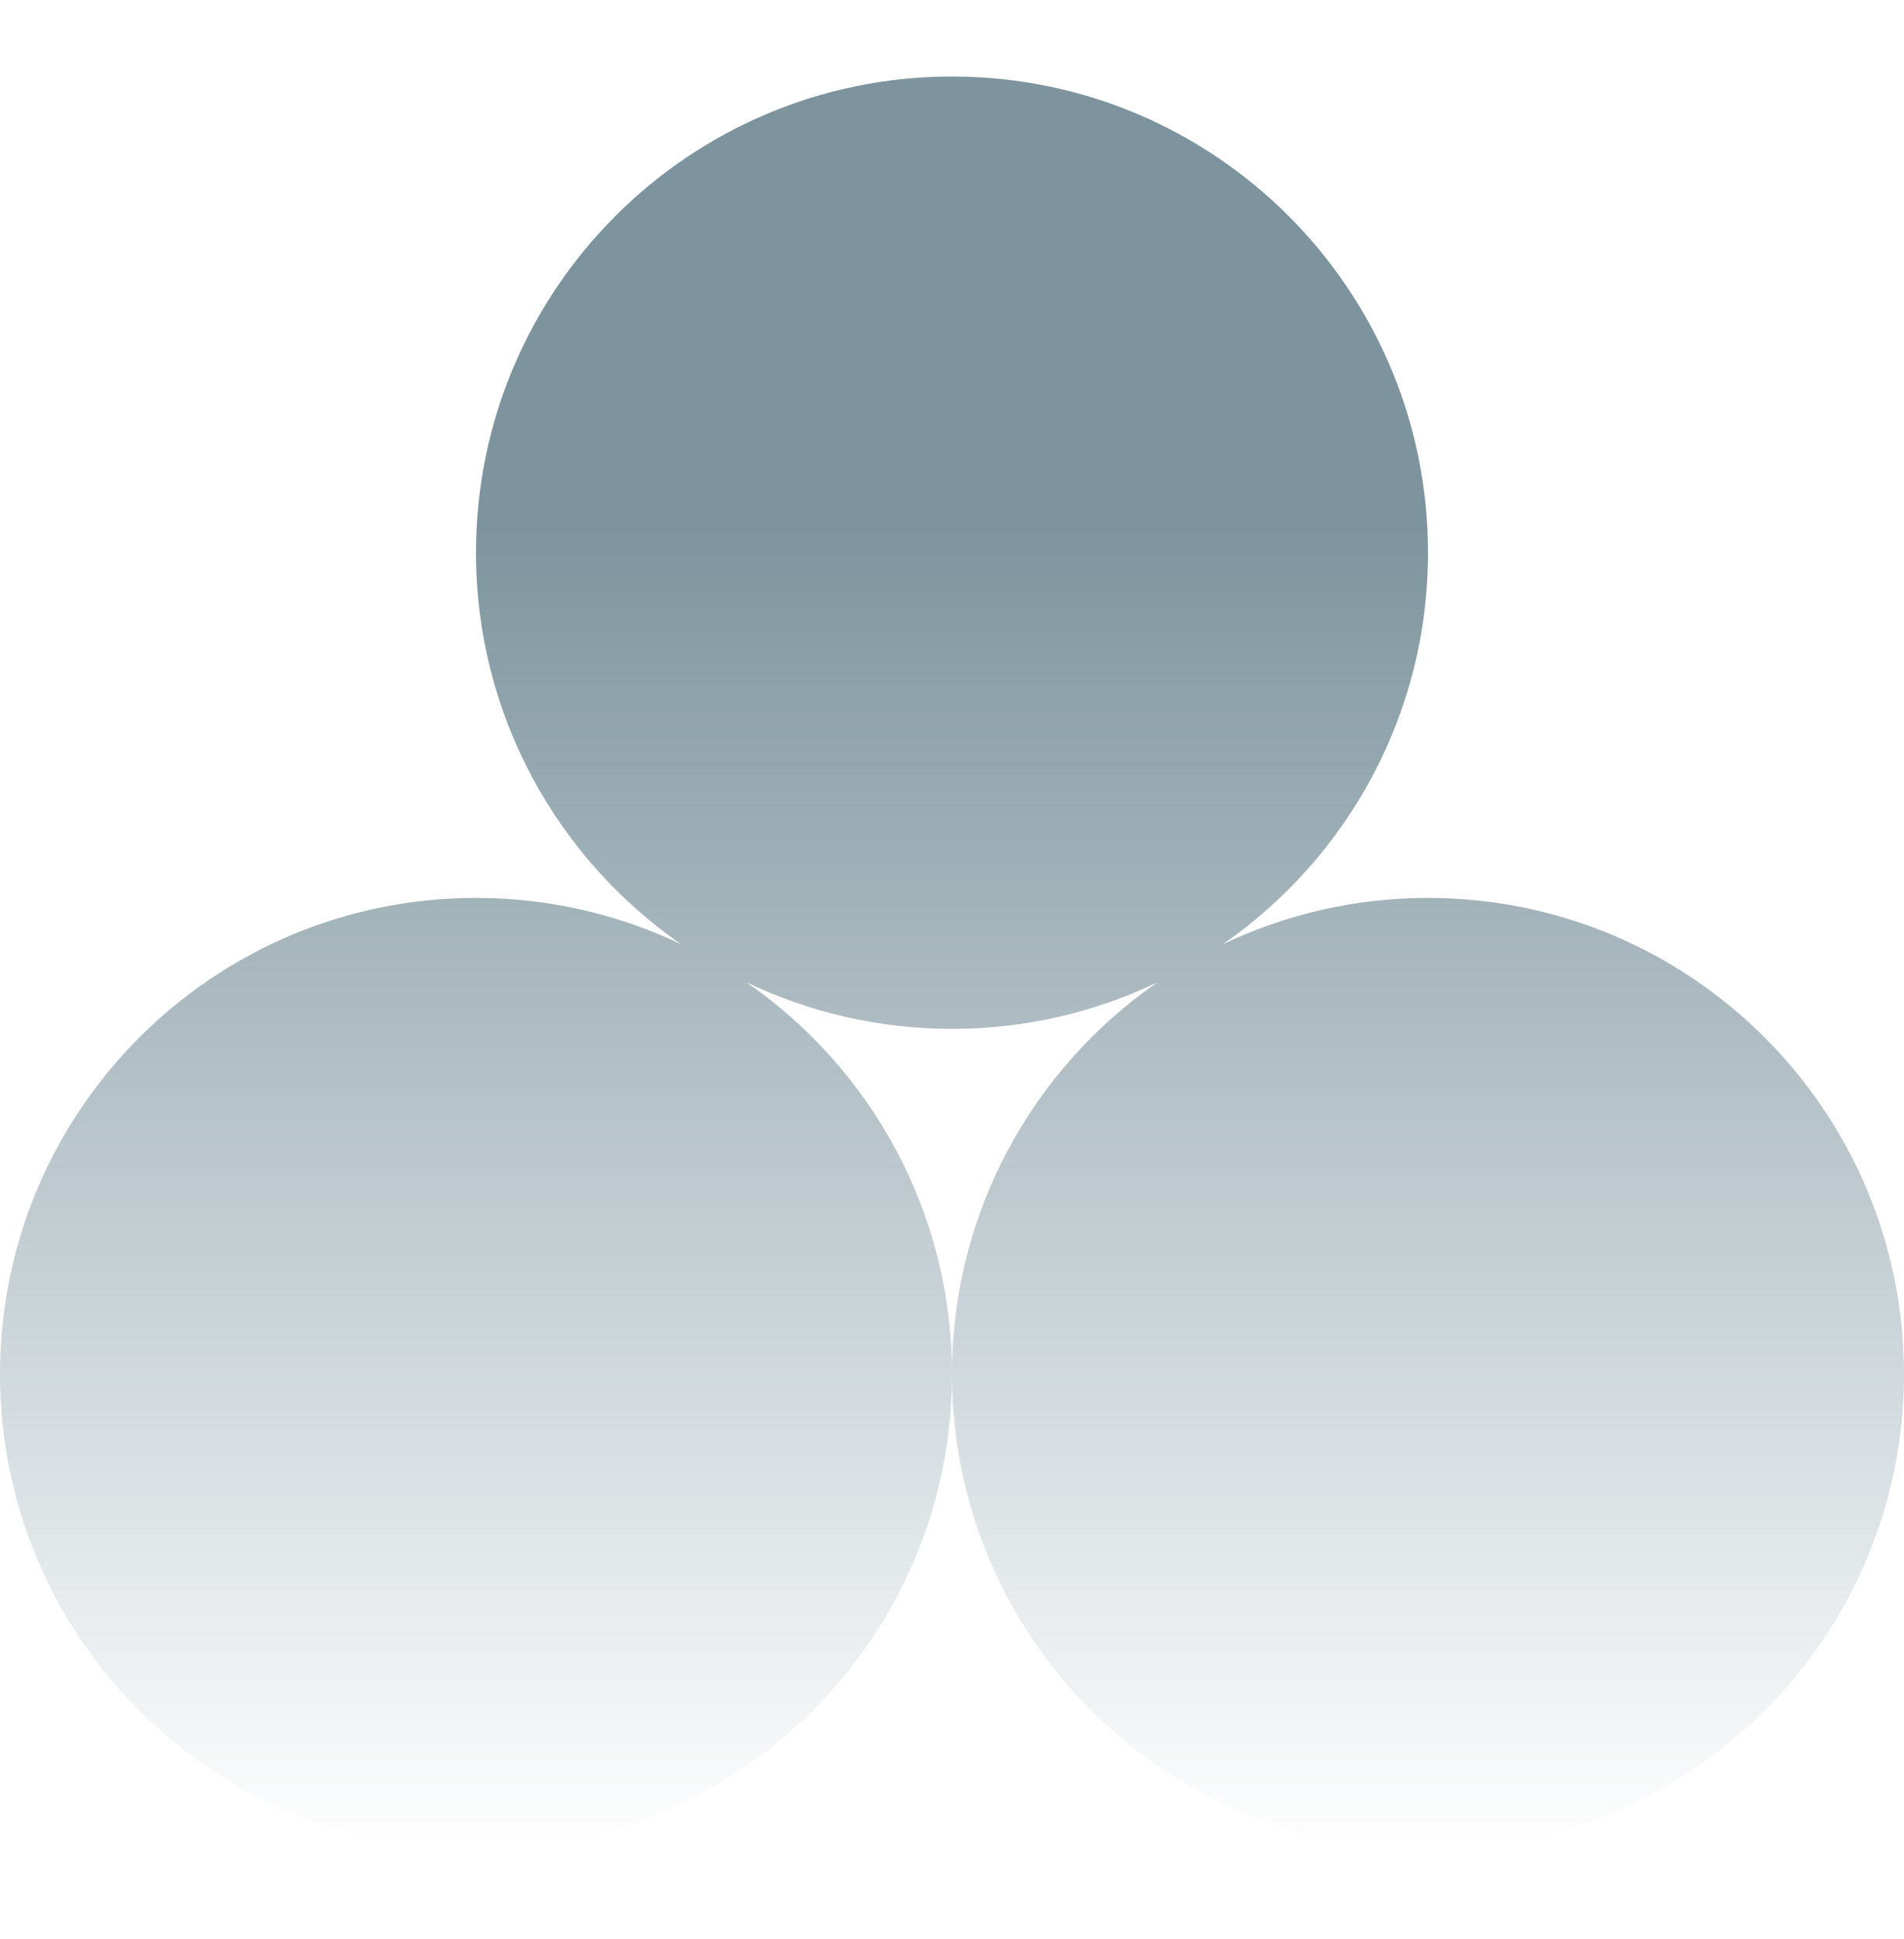 <svg width="56" height="57" viewBox="0 0 56 57" fill="none" xmlns="http://www.w3.org/2000/svg">
<path d="M28 2.25C35.732 2.25 42 8.518 42 16.25C42 21.024 39.61 25.238 35.962 27.765C37.79 26.89 39.838 26.4 42 26.4C49.732 26.4 56 32.668 56 40.4C56 48.132 49.732 54.4 42 54.4C34.268 54.4 28 48.132 28 40.4C28 35.625 30.391 31.409 34.041 28.882C32.212 29.758 30.164 30.25 28 30.25C25.836 30.25 23.787 29.758 21.958 28.882C25.608 31.409 28 35.625 28 40.4C28 48.132 21.732 54.4 14 54.4C6.268 54.4 0 48.132 0 40.4C0 32.668 6.268 26.4 14 26.4C16.162 26.4 18.209 26.89 20.037 27.765C16.39 25.238 14 21.023 14 16.25C14 8.518 20.268 2.25 28 2.25Z" fill="url(#paint0_linear_17326_2716)"/>
<defs>
<linearGradient id="paint0_linear_17326_2716" x1="28" y1="15.375" x2="28" y2="54.401" gradientUnits="userSpaceOnUse">
<stop stop-color="#7D949E"/>
<stop offset="1" stop-color="#7D949E" stop-opacity="0"/>
</linearGradient>
</defs>
</svg>
